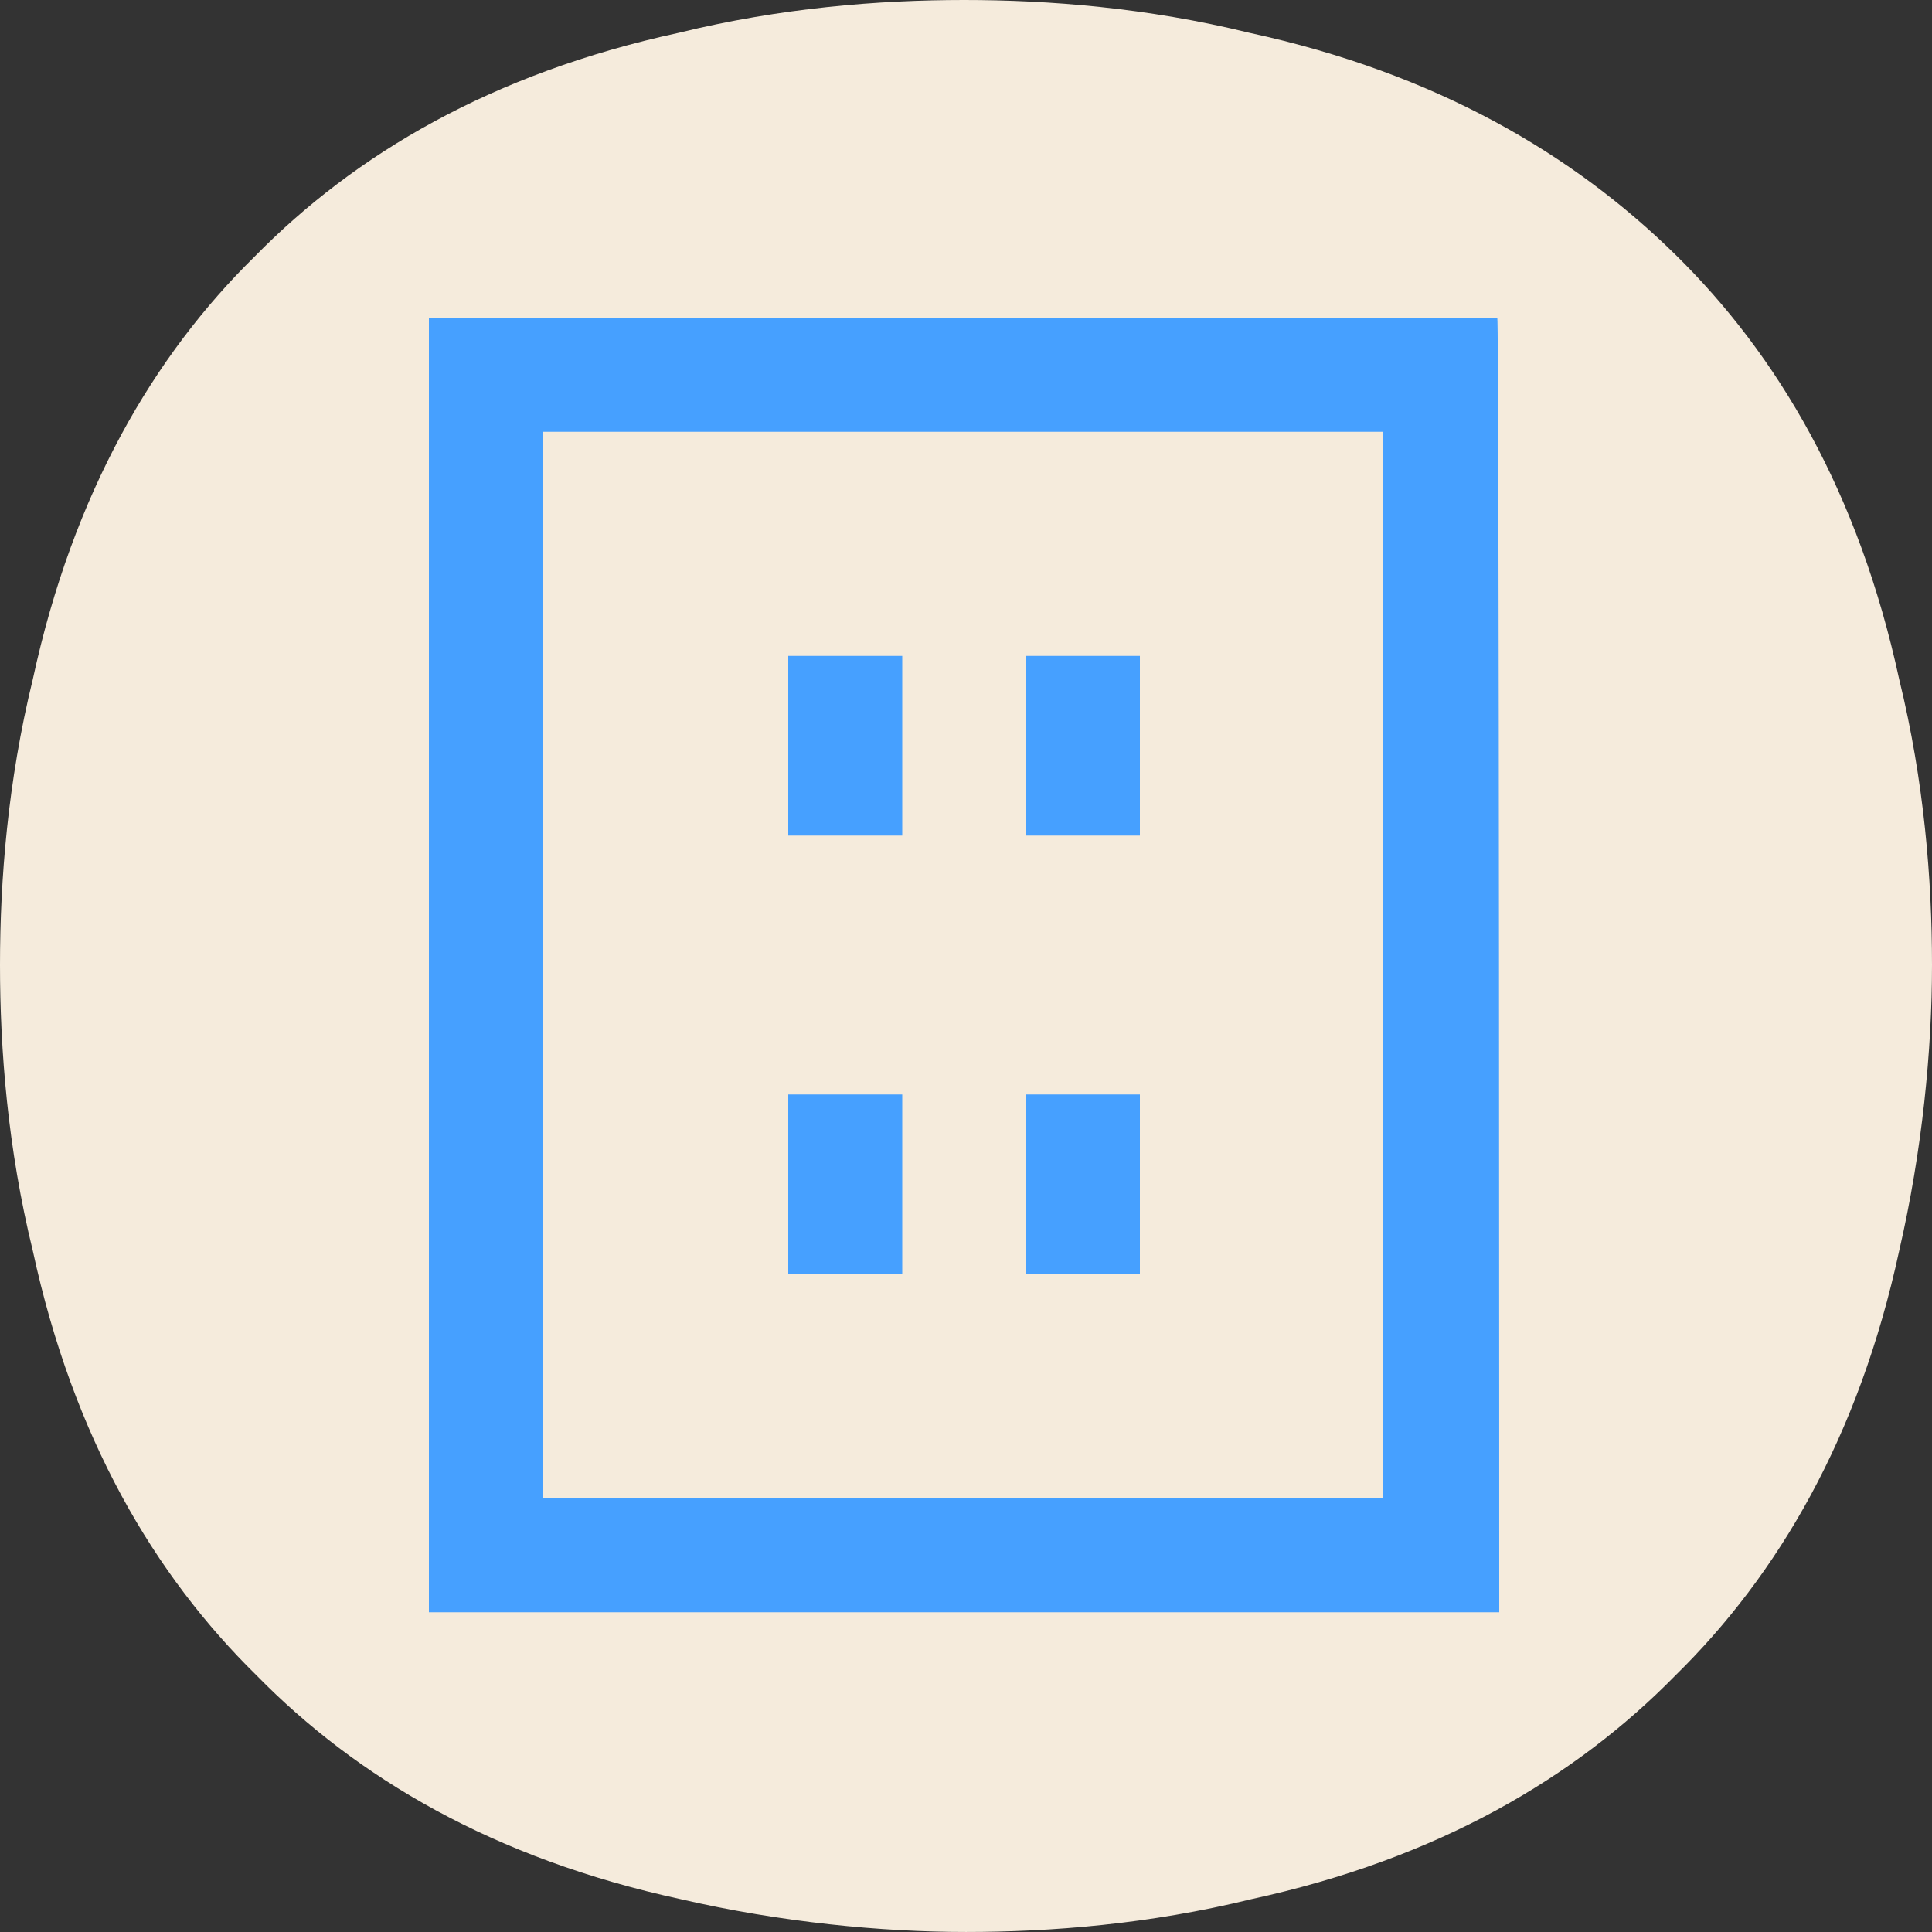 <?xml version="1.0" encoding="UTF-8"?>
<svg id="_レイヤー_1" data-name=" レイヤー 1" xmlns="http://www.w3.org/2000/svg" width="100" height="100" viewBox="0 0 100 100">
  <rect x="0" y="0" width="100" height="100" fill="#333333" stroke="none"/>
  <defs>
    <style>
      .cls-1 {
        fill: #f5ebdc;
      }

      .cls-2 {
        fill: #46a0ff;
      }
    </style>
  </defs>
  <path class="cls-1" d="m1.697,35.165c-1.297,5.295-1.697,10.39-1.697,14.785s.399,9.491,1.697,14.785c2.096,9.69,6.287,16.783,11.577,21.978,5.19,5.295,12.275,9.491,21.956,11.588,5.19,1.199,10.379,1.698,14.77,1.698s9.481-.4,14.77-1.698c9.681-2.098,16.766-6.294,21.956-11.588,5.289-5.195,9.481-12.288,11.577-21.978,1.198-5.195,1.697-10.39,1.697-14.785s-.399-9.491-1.697-14.785c-2.096-9.69-6.287-16.783-11.577-21.978-5.289-5.195-12.375-9.391-22.056-11.489-5.289-1.299-10.379-1.698-14.77-1.698s-9.481.4-14.77,1.698c-9.681,2.098-16.766,6.294-21.956,11.588C7.984,18.382,3.792,25.475,1.697,35.165Z"/>
  <g>
    <path class="cls-2" d="m77.6,83.45H22.2V16.45h55.3c.1,0,.1,67,.1,67Zm-49.5-5.9h43.5V22.35H28.1v55.2Z"/>
    <g>
      <g>
        <rect class="cls-2" x="40.8" y="33.95" width="5.9" height="9.3"/>
        <rect class="cls-2" x="53.1" y="33.95" width="5.9" height="9.3"/>
      </g>
      <g>
        <rect class="cls-2" x="40.8" y="56.65" width="5.9" height="9.3"/>
        <rect class="cls-2" x="53.1" y="56.65" width="5.9" height="9.3"/>
      </g>
    </g>
  </g>
</svg>
